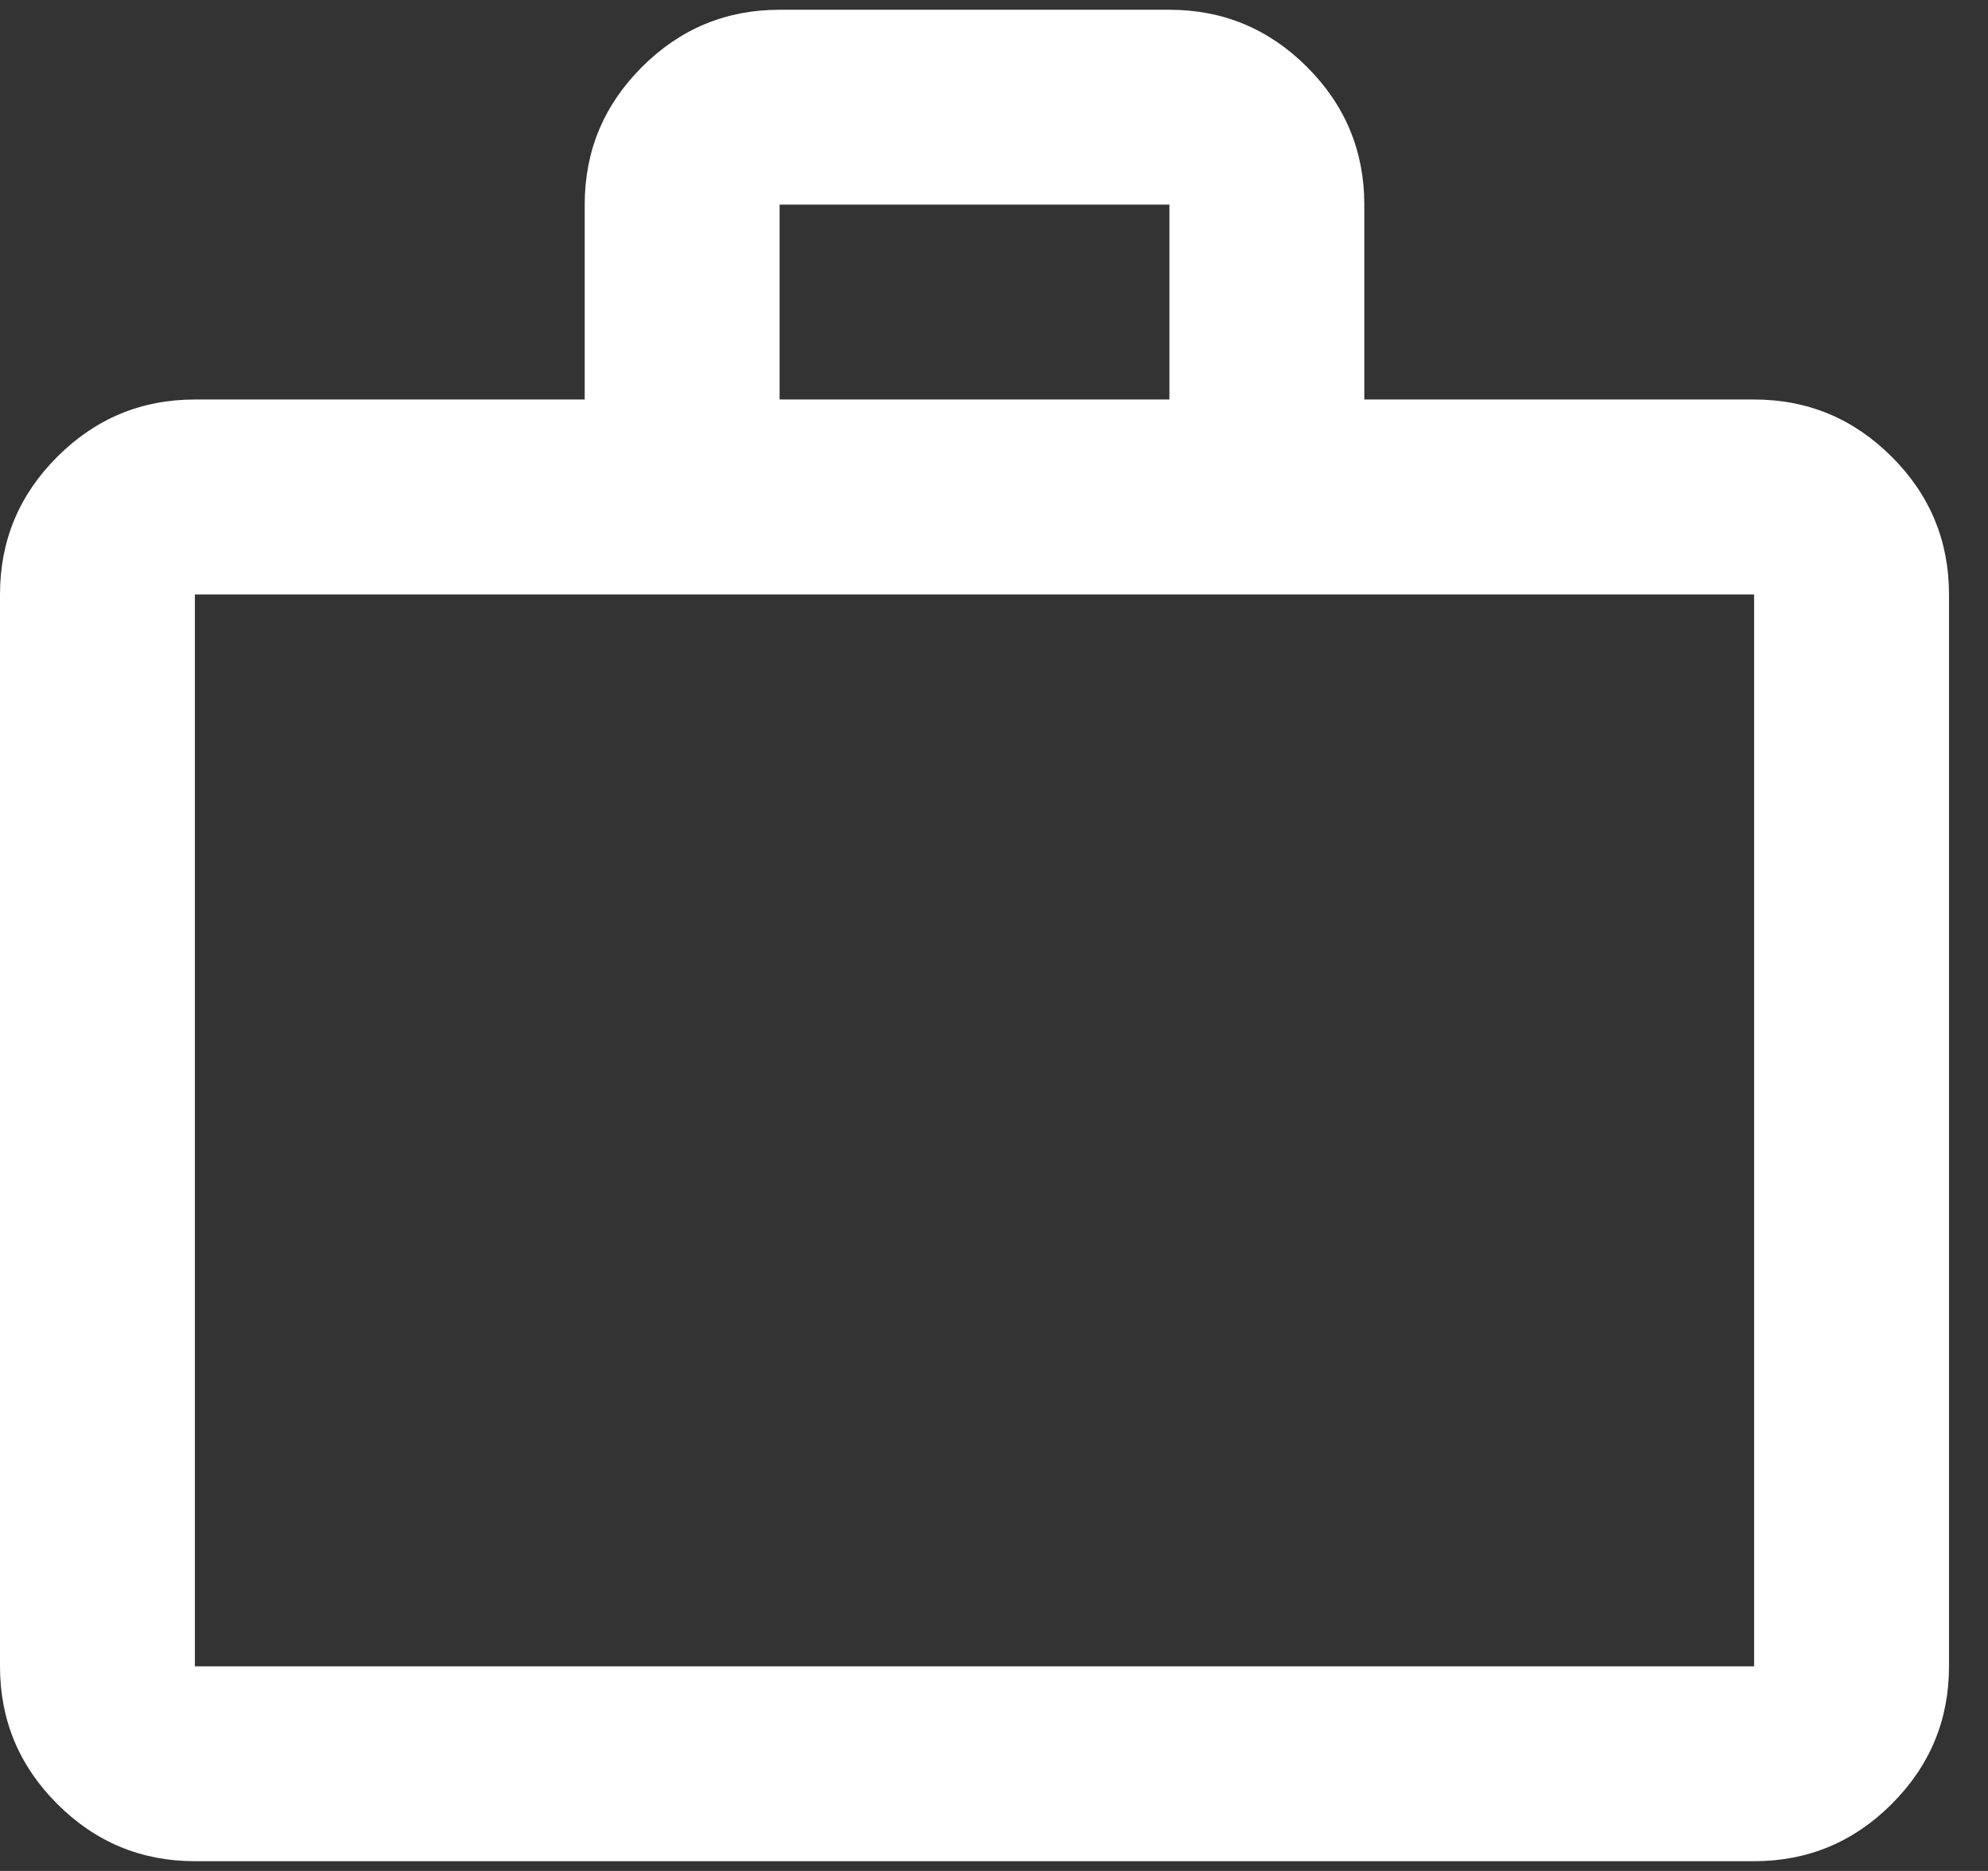 <svg width="34" height="32" viewBox="0 0 34 32" fill="none" xmlns="http://www.w3.org/2000/svg">
<rect x="0" y="0" width="34" height="32" fill="#333333" stroke="none"/>
<g clip-path="url(#clip0_39_638)">
<path d="M3.333 31.833C2.417 31.833 1.632 31.507 0.979 30.854C0.326 30.201 0 29.417 0 28.5V10.167C0 9.25 0.326 8.465 0.979 7.813C1.632 7.16 2.417 6.833 3.333 6.833H10V3.5C10 2.583 10.326 1.799 10.979 1.146C11.632 0.493 12.417 0.167 13.333 0.167H20C20.917 0.167 21.701 0.493 22.354 1.146C23.007 1.799 23.333 2.583 23.333 3.5V6.833H30C30.917 6.833 31.701 7.16 32.354 7.813C33.007 8.465 33.333 9.25 33.333 10.167V28.5C33.333 29.417 33.007 30.201 32.354 30.854C31.701 31.507 30.917 31.833 30 31.833H3.333ZM3.333 28.5H30V10.167H3.333V28.5ZM13.333 6.833H20V3.5H13.333V6.833Z" fill="white"/>
</g>
<defs>
<clipPath id="clip0_39_638">
<rect width="33.333" height="31.667" fill="white" transform="translate(0 0.167)"/>
</clipPath>
</defs>
</svg>
